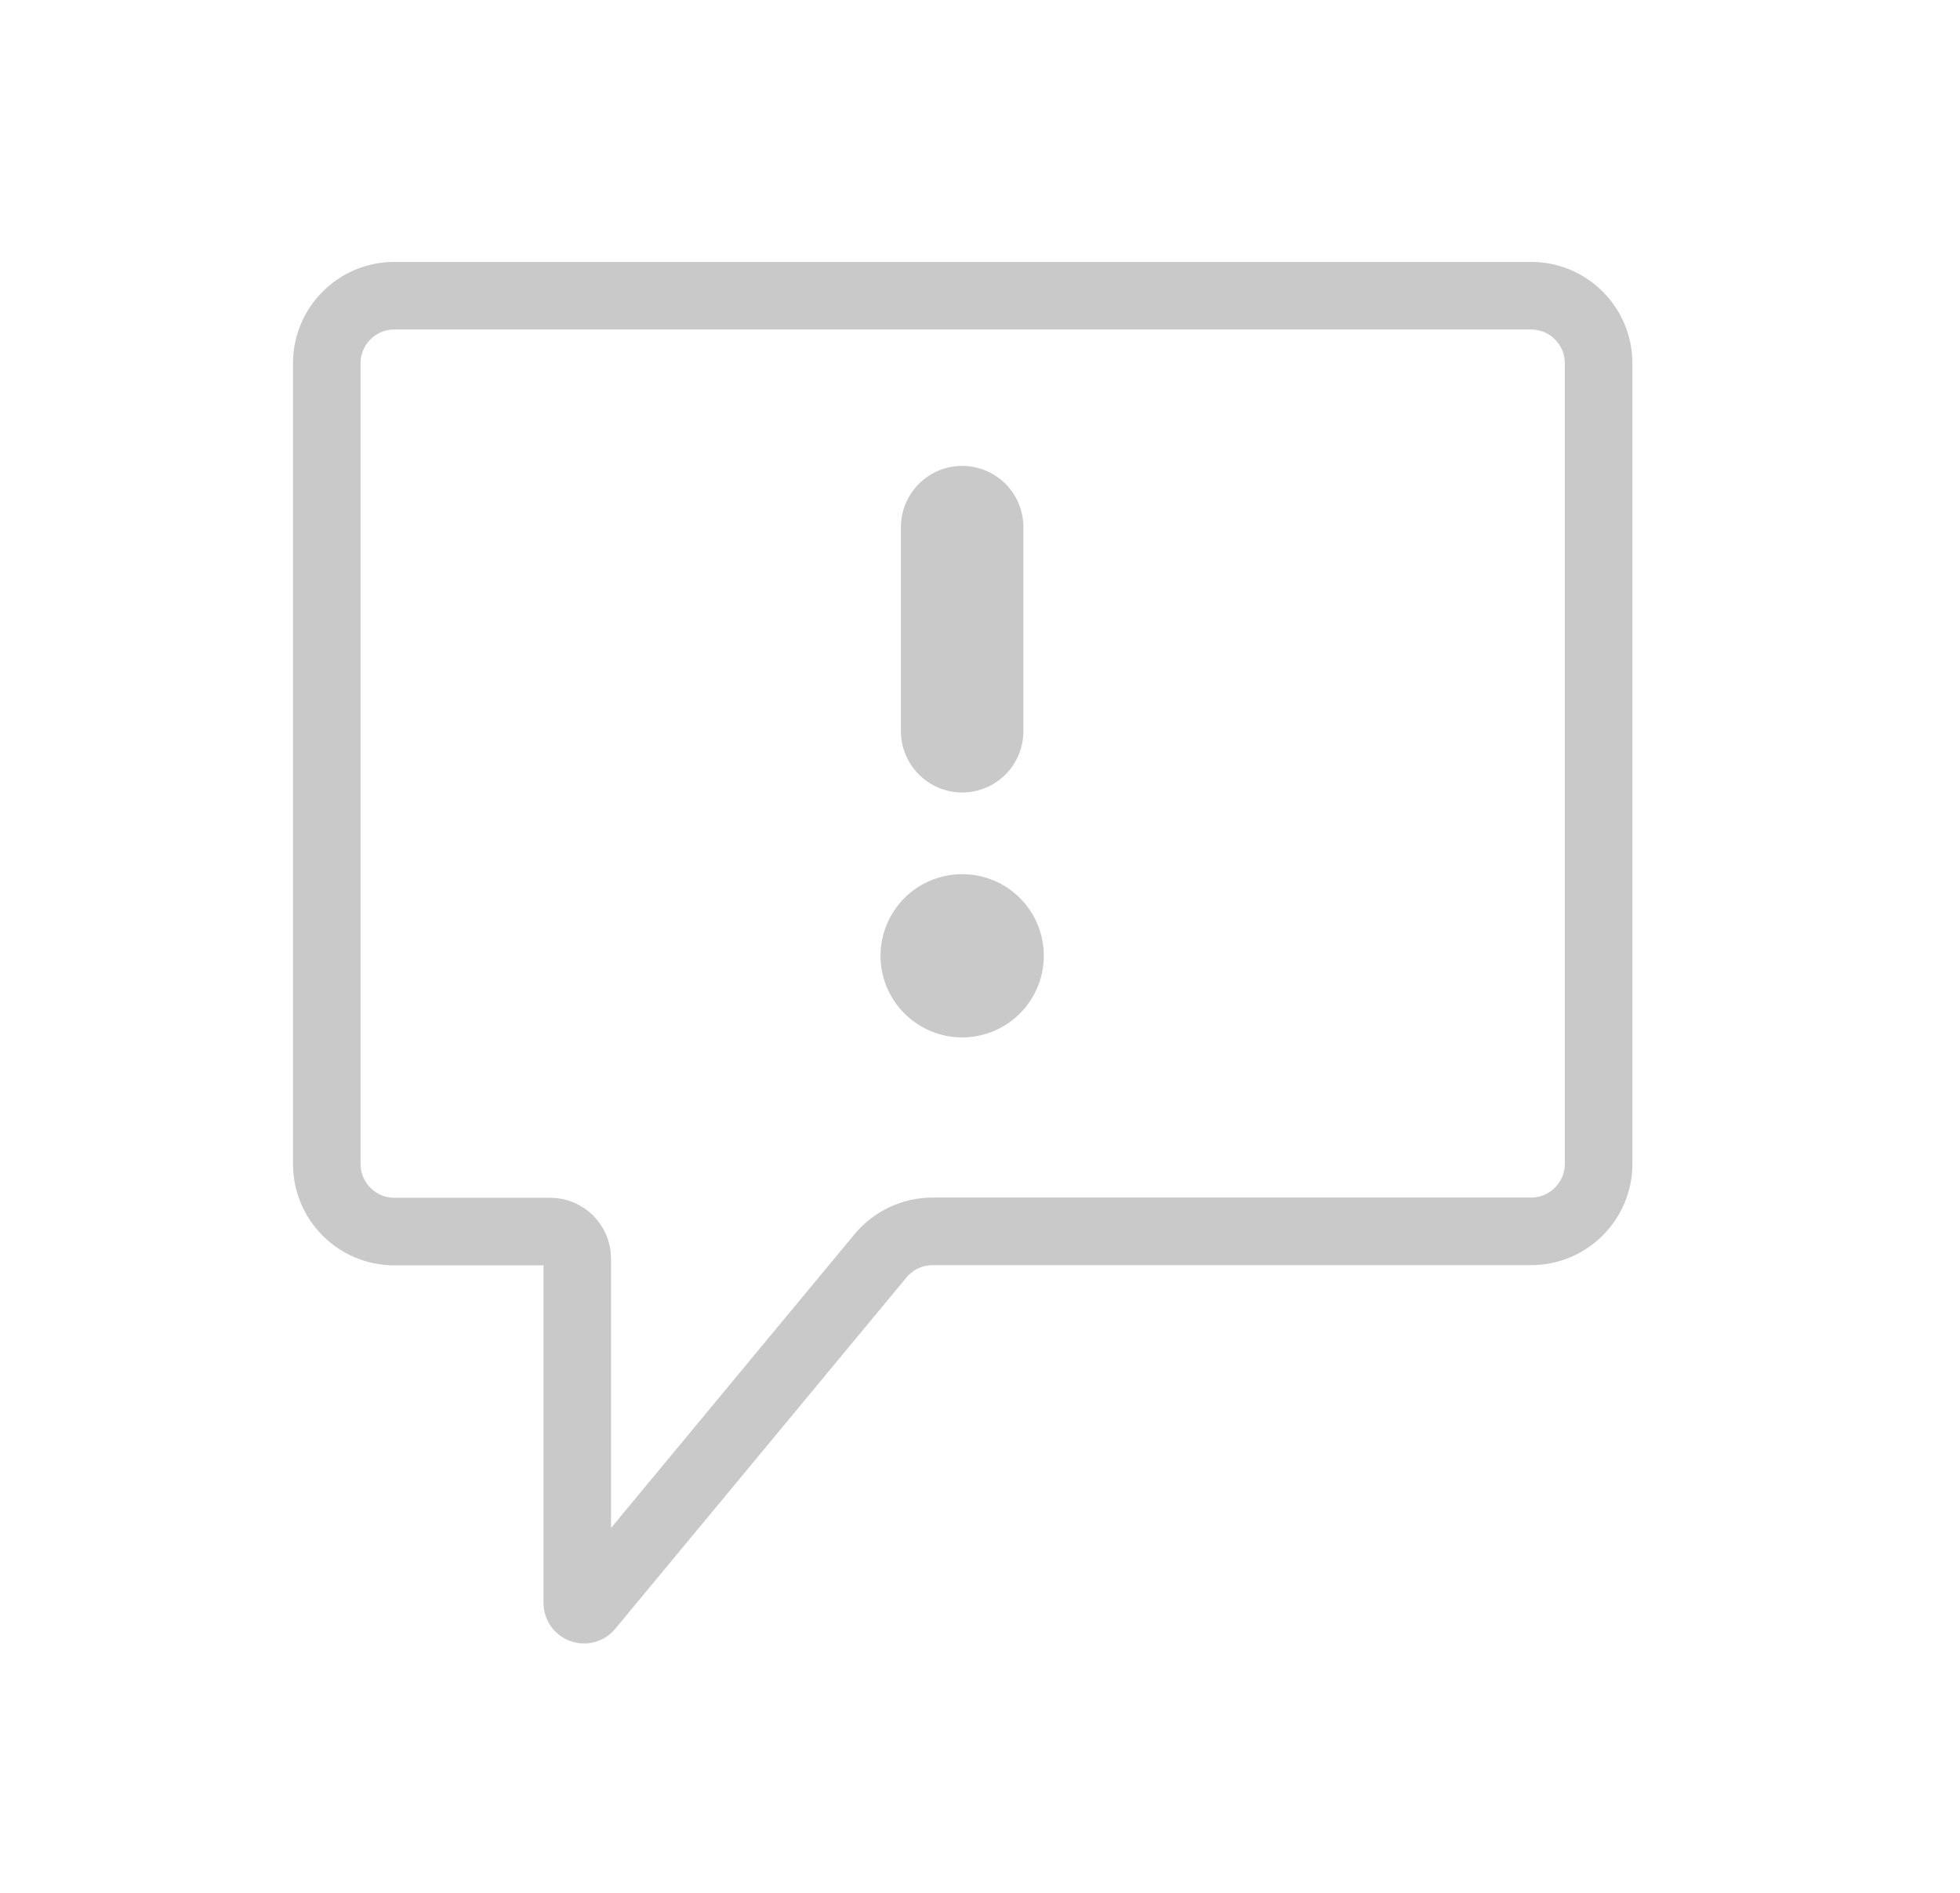 <svg width="29" height="28" viewBox="0 0 29 28" fill="none" xmlns="http://www.w3.org/2000/svg">
<path d="M13.33 10.817V7.797C13.33 7.557 13.426 7.327 13.596 7.157C13.766 6.987 13.996 6.892 14.236 6.892C14.476 6.892 14.707 6.987 14.877 7.157C15.047 7.327 15.142 7.557 15.142 7.797V10.817C15.142 11.057 15.047 11.288 14.877 11.457C14.707 11.627 14.476 11.723 14.236 11.723C13.996 11.723 13.766 11.627 13.596 11.457C13.426 11.288 13.33 11.057 13.33 10.817Z" fill="#C9C9CA"/>
<path d="M13.382 14.992C13.156 14.766 13.028 14.459 13.028 14.139C13.028 13.818 13.156 13.511 13.382 13.284C13.609 13.058 13.916 12.931 14.236 12.931C14.557 12.931 14.864 13.058 15.09 13.284C15.317 13.511 15.444 13.818 15.444 14.139C15.444 14.459 15.317 14.766 15.09 14.992C14.864 15.219 14.557 15.346 14.236 15.346C13.916 15.346 13.609 15.219 13.382 14.992Z" fill="#C9C9CA"/>
<path d="M5.835 4.374L22.653 4.374C23.205 4.374 23.653 4.822 23.653 5.374V17.215C23.653 17.768 23.205 18.215 22.653 18.215H13.798C13.5 18.215 13.218 18.348 13.028 18.577L8.718 23.775C8.658 23.847 8.541 23.804 8.541 23.711V18.619C8.541 18.398 8.362 18.218 8.141 18.218L5.835 18.218C5.283 18.218 4.835 17.771 4.835 17.218V5.374C4.835 4.822 5.283 4.374 5.835 4.374Z" stroke="#C9C9CA"/>
</svg>
